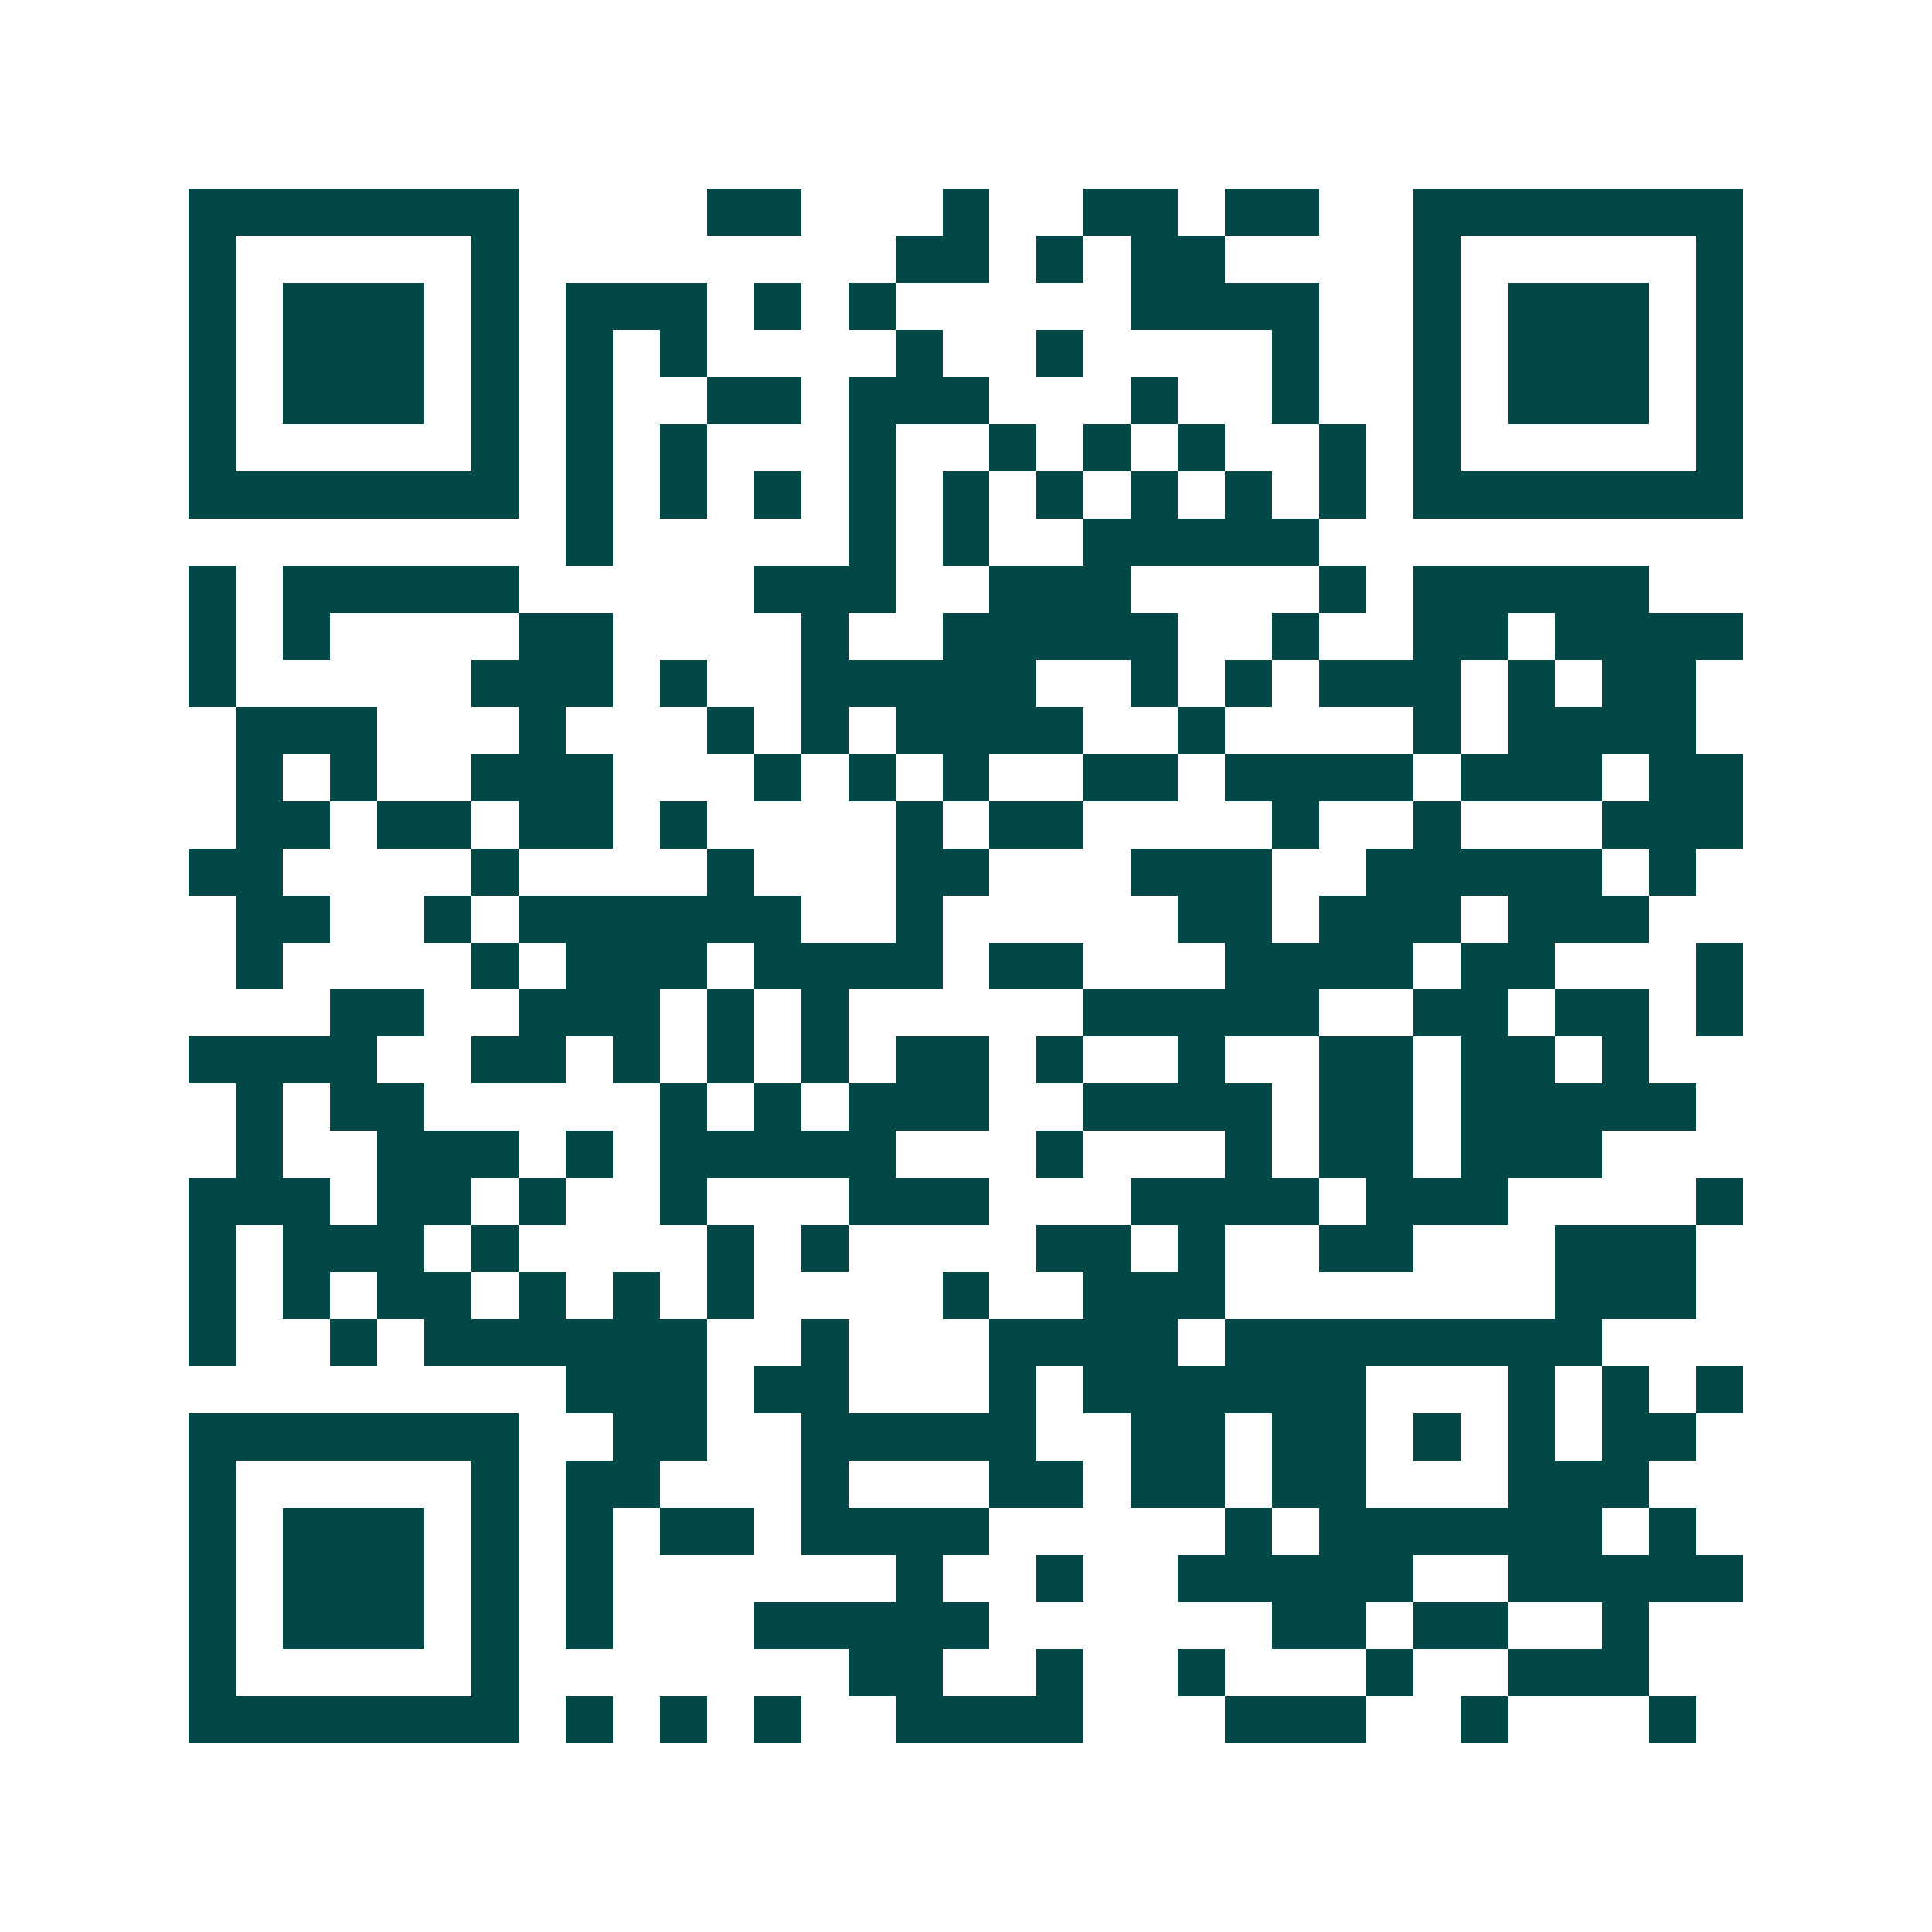 <svg xmlns="http://www.w3.org/2000/svg" width="200" height="200" viewBox="0 0 41 41" shape-rendering="crispEdges"><path fill="#ffffff" d="M0 0h41v41H0z"/><path stroke="#014847" d="M4 4.5h7m4 0h2m3 0h1m2 0h2m1 0h2m2 0h7M4 5.5h1m5 0h1m8 0h2m1 0h1m1 0h2m4 0h1m5 0h1M4 6.5h1m1 0h3m1 0h1m1 0h3m1 0h1m1 0h1m5 0h4m2 0h1m1 0h3m1 0h1M4 7.5h1m1 0h3m1 0h1m1 0h1m1 0h1m4 0h1m2 0h1m4 0h1m2 0h1m1 0h3m1 0h1M4 8.5h1m1 0h3m1 0h1m1 0h1m2 0h2m1 0h3m3 0h1m2 0h1m2 0h1m1 0h3m1 0h1M4 9.5h1m5 0h1m1 0h1m1 0h1m3 0h1m2 0h1m1 0h1m1 0h1m2 0h1m1 0h1m5 0h1M4 10.5h7m1 0h1m1 0h1m1 0h1m1 0h1m1 0h1m1 0h1m1 0h1m1 0h1m1 0h1m1 0h7M12 11.5h1m5 0h1m1 0h1m2 0h5M4 12.5h1m1 0h5m5 0h3m2 0h3m4 0h1m1 0h5M4 13.5h1m1 0h1m4 0h2m4 0h1m2 0h5m2 0h1m2 0h2m1 0h4M4 14.5h1m5 0h3m1 0h1m2 0h5m2 0h1m1 0h1m1 0h3m1 0h1m1 0h2M5 15.5h3m3 0h1m3 0h1m1 0h1m1 0h4m2 0h1m4 0h1m1 0h4M5 16.5h1m1 0h1m2 0h3m3 0h1m1 0h1m1 0h1m2 0h2m1 0h4m1 0h3m1 0h2M5 17.5h2m1 0h2m1 0h2m1 0h1m4 0h1m1 0h2m4 0h1m2 0h1m3 0h3M4 18.5h2m4 0h1m4 0h1m3 0h2m3 0h3m2 0h5m1 0h1M5 19.5h2m2 0h1m1 0h6m2 0h1m5 0h2m1 0h3m1 0h3M5 20.5h1m4 0h1m1 0h3m1 0h4m1 0h2m3 0h4m1 0h2m3 0h1M7 21.5h2m2 0h3m1 0h1m1 0h1m5 0h5m2 0h2m1 0h2m1 0h1M4 22.5h4m2 0h2m1 0h1m1 0h1m1 0h1m1 0h2m1 0h1m2 0h1m2 0h2m1 0h2m1 0h1M5 23.5h1m1 0h2m5 0h1m1 0h1m1 0h3m2 0h4m1 0h2m1 0h5M5 24.5h1m2 0h3m1 0h1m1 0h5m3 0h1m3 0h1m1 0h2m1 0h3M4 25.5h3m1 0h2m1 0h1m2 0h1m3 0h3m3 0h4m1 0h3m4 0h1M4 26.5h1m1 0h3m1 0h1m4 0h1m1 0h1m4 0h2m1 0h1m2 0h2m3 0h3M4 27.5h1m1 0h1m1 0h2m1 0h1m1 0h1m1 0h1m4 0h1m2 0h3m7 0h3M4 28.5h1m2 0h1m1 0h6m2 0h1m3 0h4m1 0h8M12 29.5h3m1 0h2m3 0h1m1 0h6m3 0h1m1 0h1m1 0h1M4 30.5h7m2 0h2m2 0h5m2 0h2m1 0h2m1 0h1m1 0h1m1 0h2M4 31.5h1m5 0h1m1 0h2m3 0h1m3 0h2m1 0h2m1 0h2m3 0h3M4 32.5h1m1 0h3m1 0h1m1 0h1m1 0h2m1 0h4m5 0h1m1 0h6m1 0h1M4 33.5h1m1 0h3m1 0h1m1 0h1m6 0h1m2 0h1m2 0h5m2 0h5M4 34.5h1m1 0h3m1 0h1m1 0h1m3 0h5m6 0h2m1 0h2m2 0h1M4 35.5h1m5 0h1m7 0h2m2 0h1m2 0h1m3 0h1m2 0h3M4 36.5h7m1 0h1m1 0h1m1 0h1m2 0h4m3 0h3m2 0h1m3 0h1"/></svg>

